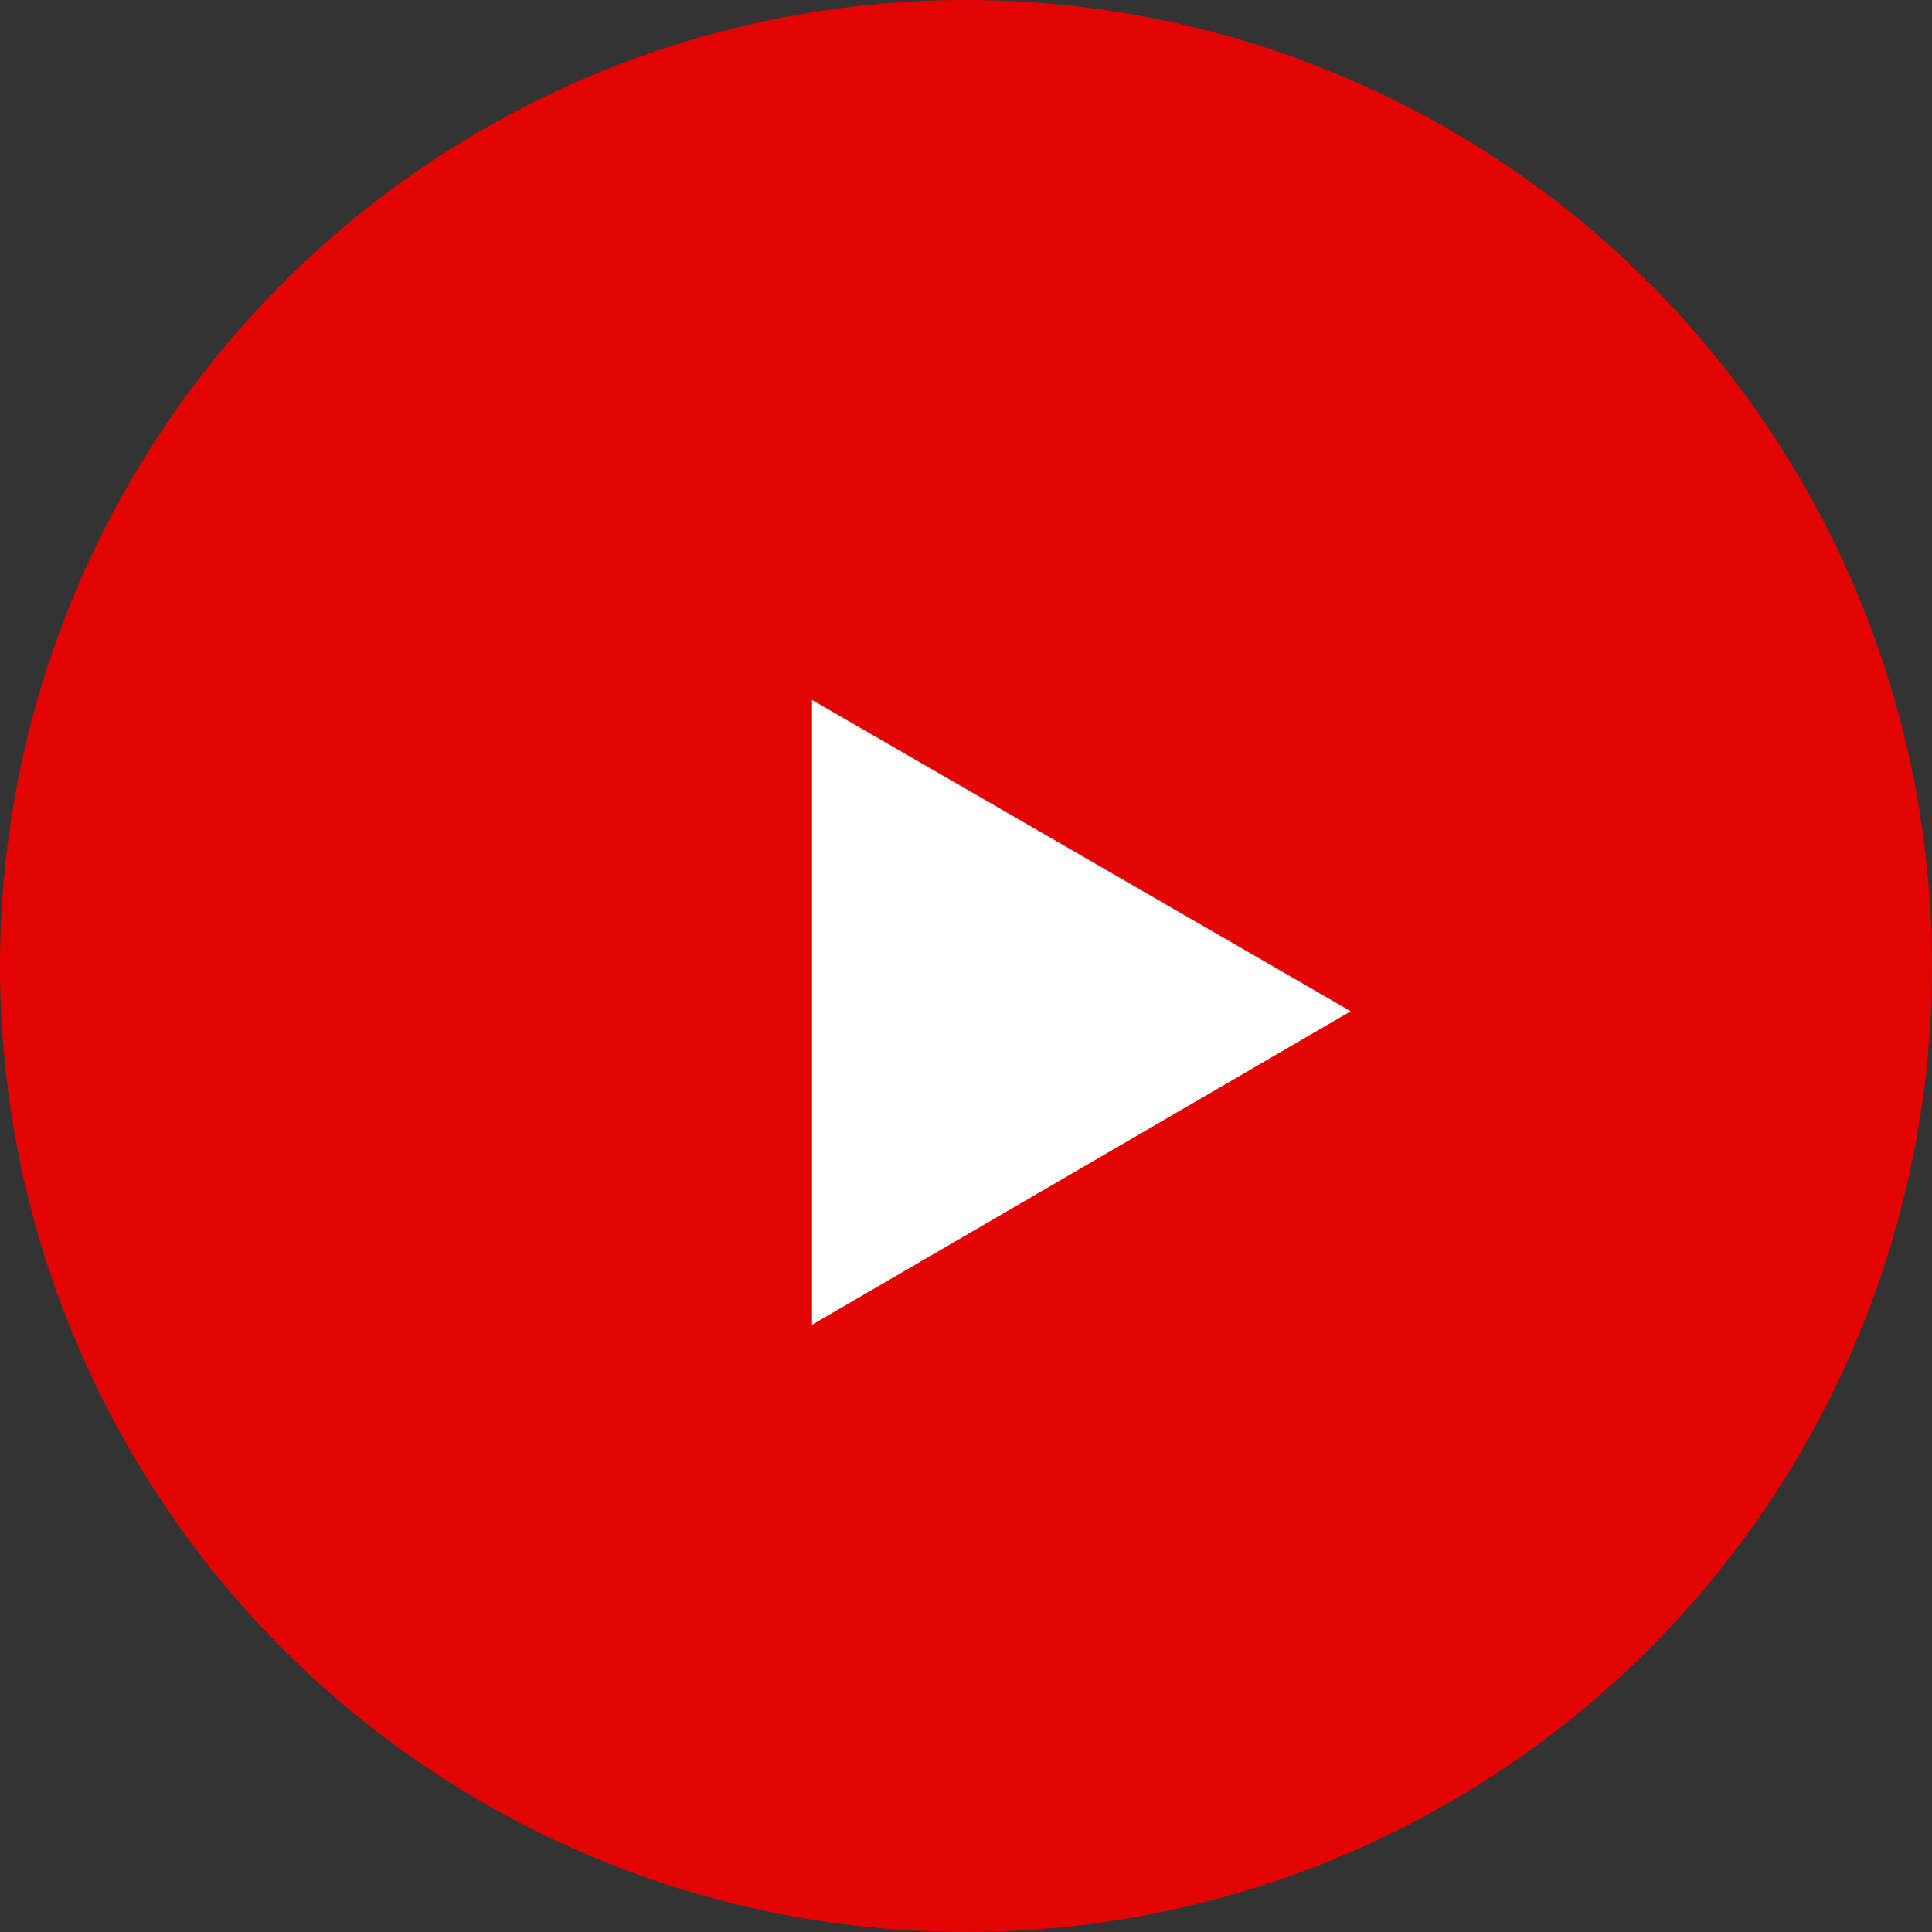 <svg xmlns="http://www.w3.org/2000/svg" viewBox="0 0 35 35"><rect x="0" y="0" width="35" height="35" fill="#333333" stroke="none"/><defs><style>.cls-1{fill:#e40303;}.cls-2{fill:#fff;fill-rule:evenodd;}</style></defs><g id="レイヤー_2" data-name="レイヤー 2"><g id="youtube-circle.svg"><circle id="楕円形_6" data-name="楕円形 6" class="cls-1" cx="17.5" cy="17.5" r="17.5"/><path id="_" data-name=" " class="cls-2" d="M24.47,18.32l-9.76-5.64V24Z"/></g></g></svg>